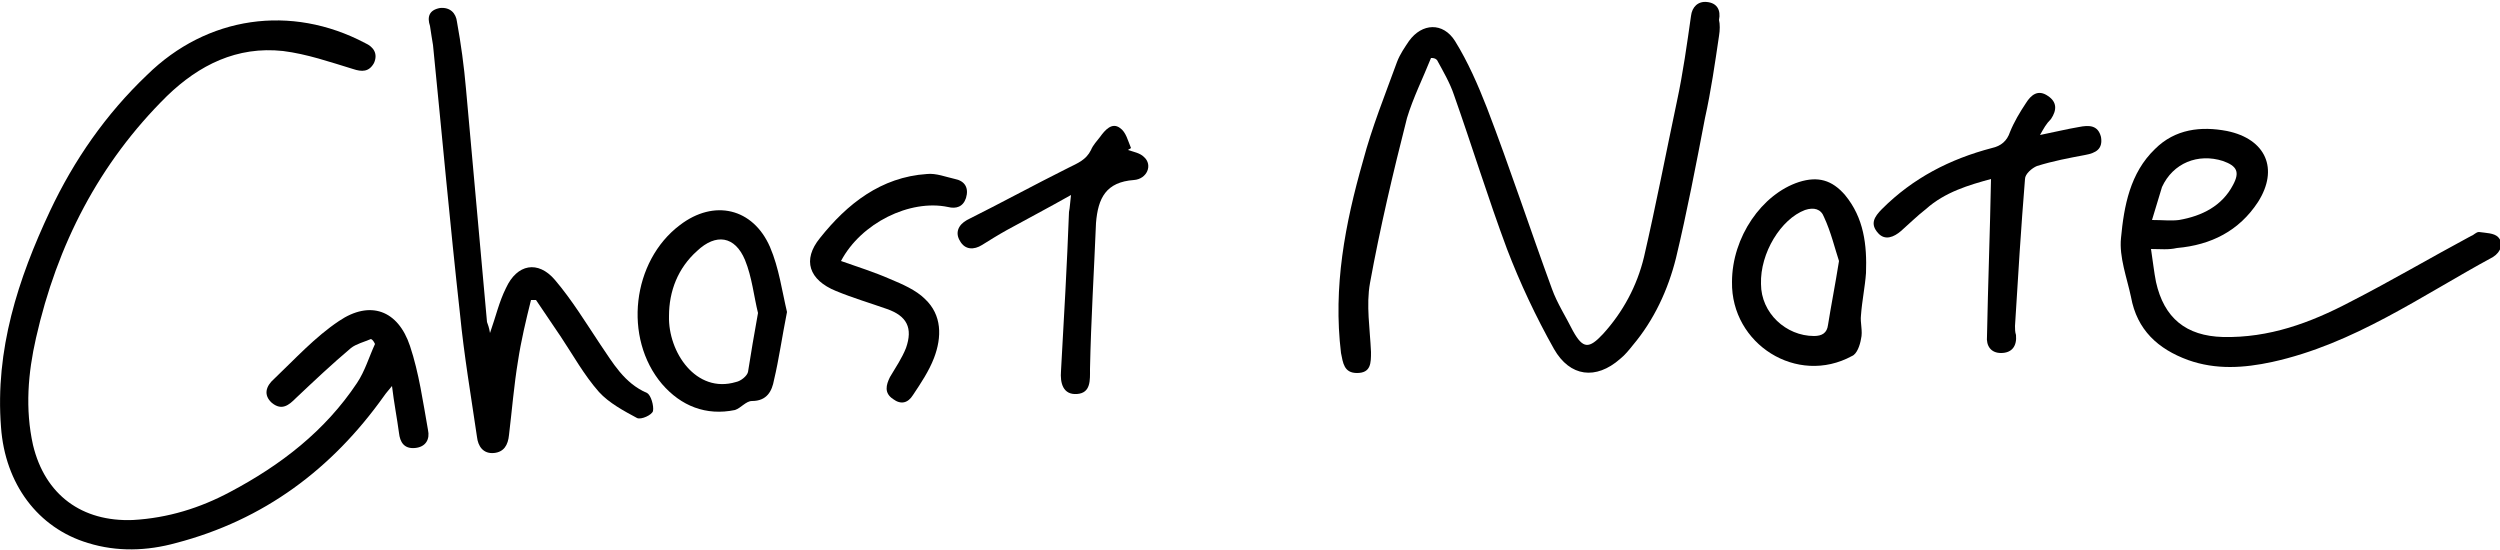 <?xml version="1.0" encoding="utf-8"?>
<!-- Generator: Adobe Illustrator 24.2.1, SVG Export Plug-In . SVG Version: 6.00 Build 0)  -->
<svg version="1.1" id="レイヤー_1" xmlns="http://www.w3.org/2000/svg" xmlns:xlink="http://www.w3.org/1999/xlink" x="0px"
	 y="0px" viewBox="0 0 250 55" style="enable-background:new 0 0 250 55;" xml:space="preserve">
<g>
	<path d="M37.1,33.9c-0.7,0.3-1.5,0.5-2,0.9c-1.9,1.6-3.7,3.3-5.5,5c-0.7,0.7-1.4,1.3-2.4,0.5c-0.9-0.8-0.6-1.7,0.2-2.4
		c2.1-2,4.1-4.2,6.5-5.8c3.1-2.1,5.9-1.1,7.1,2.5c0.9,2.7,1.3,5.6,1.8,8.4c0.2,0.9-0.2,1.7-1.3,1.8c-1.1,0.1-1.5-0.6-1.6-1.5
		c-0.2-1.5-0.5-3-0.7-4.7c-0.4,0.5-0.6,0.7-0.8,1C33.2,46.9,26.4,52,17.6,54.3c-2.9,0.8-5.9,0.9-8.8,0c-5-1.5-8.3-5.9-8.7-11.6
		C-0.5,35,1.8,27.9,5,21.1c2.4-5.1,5.6-9.7,9.7-13.6c6-5.9,14.4-7.1,21.8-3.2c0.9,0.4,1.3,1.1,0.9,2c-0.5,0.9-1.2,0.9-2.1,0.6
		c-2.3-0.7-4.6-1.5-7-1.8c-4.6-0.5-8.4,1.4-11.6,4.5c-6.8,6.7-11,14.9-13.1,24.2c-0.8,3.5-1.1,7.1-0.3,10.7c1.2,5,4.9,7.7,10,7.5
		c3.5-0.2,6.7-1.2,9.7-2.8c5.1-2.7,9.5-6.1,12.7-10.9c0.8-1.2,1.2-2.6,1.8-3.9C37.4,34.2,37.3,34,37.1,33.9z"/>
	<path d="M143.1,5.8c-0.8,2-1.8,4-2.4,6c-1.4,5.5-2.7,11-3.7,16.5c-0.4,2.2,0,4.6,0.1,6.9c0,1.1,0,2.1-1.4,2.1c-1.3,0-1.4-1-1.6-2
		c-0.8-6.6,0.4-12.9,2.2-19.2c0.9-3.4,2.2-6.6,3.4-9.9c0.3-0.8,0.8-1.5,1.2-2.1c1.3-1.8,3.4-1.9,4.6,0c1.3,2.1,2.3,4.4,3.2,6.7
		c2.3,6,4.3,12.1,6.5,18.1c0.5,1.4,1.4,2.8,2.1,4.2c1,1.8,1.6,1.8,3,0.3c2-2.2,3.4-4.8,4.1-7.7c1.2-5.2,2.2-10.4,3.3-15.6
		c0.6-2.8,1-5.7,1.4-8.5c0.1-0.9,0.7-1.5,1.6-1.4c1,0.1,1.4,0.8,1.2,1.8C172,2.4,172,3,171.9,3.6c-0.4,2.7-0.8,5.5-1.4,8.2
		c-0.9,4.7-1.8,9.4-2.9,14c-0.8,3.2-2.2,6.2-4.3,8.7c-0.4,0.5-0.8,1-1.3,1.4c-2.4,2.1-5,1.8-6.6-1c-1.8-3.2-3.4-6.6-4.7-10
		c-1.9-5.1-3.5-10.3-5.3-15.4c-0.4-1.2-1.1-2.4-1.7-3.5C143.5,5.8,143.3,5.8,143.1,5.8z"/>
	<path d="M49,33.3c0.6-1.7,0.9-3.1,1.6-4.5c1.1-2.4,3.2-2.8,4.9-0.8c1.7,2,3.1,4.3,4.5,6.4c1.3,1.9,2.4,3.9,4.7,4.9
		c0.4,0.2,0.7,1.3,0.6,1.8c-0.1,0.4-1.2,0.9-1.6,0.7c-1.3-0.7-2.8-1.5-3.8-2.6c-1.5-1.7-2.6-3.7-3.8-5.5c-0.8-1.2-1.7-2.5-2.5-3.7
		c-0.2,0-0.4,0-0.5,0c-0.5,2-1,4.1-1.3,6.1c-0.4,2.4-0.6,4.9-0.9,7.4c-0.1,1-0.5,1.7-1.5,1.8c-1.1,0.1-1.6-0.7-1.7-1.6
		c-0.6-4.1-1.3-8.2-1.7-12.3c-1-9-1.8-17.9-2.7-26.9c-0.1-0.6-0.2-1.2-0.3-1.9C42.7,1.7,42.9,1,44,0.8c1-0.1,1.6,0.5,1.7,1.4
		c0.4,2.2,0.7,4.4,0.9,6.7c0.7,7.8,1.4,15.5,2.1,23.3C48.8,32.5,48.9,32.7,49,33.3z"/>
	<path d="M204,13.5c1.5-0.3,2.7-0.6,3.9-0.8c1-0.2,1.9-0.2,2.2,1c0.2,1.2-0.5,1.6-1.6,1.8c-1.6,0.3-3.2,0.6-4.8,1.1
		c-0.5,0.2-1.2,0.8-1.2,1.3c-0.4,4.9-0.7,9.8-1,14.7c0,0.3,0,0.6,0.1,0.9c0.1,1.1-0.4,1.8-1.5,1.8c-1,0-1.5-0.7-1.4-1.7
		c0.1-5.2,0.3-10.4,0.4-15.7c-2.2,0.6-4.6,1.3-6.5,3c-0.9,0.7-1.7,1.5-2.5,2.2c-0.7,0.6-1.6,1-2.3,0.2c-0.8-0.9-0.4-1.6,0.4-2.4
		c3.1-3.1,6.8-5,11-6.1c0.9-0.2,1.5-0.7,1.8-1.6c0.4-1,1-2,1.6-2.9c0.5-0.8,1.2-1.4,2.2-0.7c0.9,0.6,0.9,1.4,0.3,2.3
		C204.6,12.4,204.4,12.8,204,13.5z"/>
	<path d="M107.1,19.5c-2.3,1.3-4.4,2.4-6.4,3.5c-0.9,0.5-1.7,1-2.5,1.5c-0.8,0.5-1.7,0.5-2.2-0.4c-0.5-0.8-0.2-1.6,0.7-2.1
		c3.4-1.7,6.7-3.5,10.1-5.2c1-0.5,1.8-0.8,2.3-1.8c0.2-0.5,0.6-0.9,0.9-1.3c0.5-0.7,1.2-1.5,2-0.9c0.6,0.4,0.8,1.3,1.1,2
		c-0.1,0.1-0.2,0.1-0.3,0.2c0.6,0.2,1.2,0.3,1.6,0.7c0.9,0.8,0.3,2.2-1,2.3c-2.8,0.2-3.6,1.8-3.8,4.3c-0.2,4.9-0.5,9.7-0.6,14.6
		c0,1.1,0.1,2.4-1.3,2.5c-1.4,0.1-1.7-1.1-1.6-2.3c0.3-5.3,0.6-10.6,0.8-15.9C107,20.7,107,20.3,107.1,19.5z"/>
	<path d="M84.1,26.1c1.7,0.6,3.3,1.1,4.9,1.8c1.2,0.5,2.6,1.1,3.5,2c1.7,1.6,1.7,3.8,0.9,5.9c-0.5,1.3-1.3,2.5-2.1,3.7
		c-0.5,0.8-1.2,1-2,0.4c-0.9-0.6-0.7-1.4-0.3-2.2c0.6-1,1.2-1.9,1.6-2.9c0.7-2,0.1-3.2-1.9-3.9c-1.7-0.6-3.4-1.1-5.1-1.8
		c-2.7-1.1-3.4-3.1-1.6-5.3c2.7-3.4,6.1-6.1,10.7-6.4c0.9-0.1,1.9,0.3,2.8,0.5c1,0.2,1.4,0.9,1.1,1.9c-0.3,0.9-1,1.1-1.8,0.9
		C91,19.9,86.1,22.3,84.1,26.1z"/>
	<path d="M78.7,31.2c-0.5,2.5-0.8,4.7-1.3,6.8c-0.2,1.1-0.7,2.1-2.2,2.1c-0.6,0-1.1,0.7-1.7,0.9c-2.9,0.6-5.4-0.4-7.3-2.6
		c-3.9-4.6-3-12.3,1.8-15.9c3.4-2.6,7.3-1.7,9,2.2C77.9,26.8,78.2,29.1,78.7,31.2z M75.8,31.3c-0.4-1.6-0.6-3.6-1.3-5.3
		c-1-2.4-2.9-2.7-4.8-0.9c-1.9,1.7-2.8,4-2.8,6.5c-0.1,3.6,2.7,7.8,6.7,6.6c0.5-0.1,1.1-0.6,1.2-1C75.1,35.3,75.4,33.5,75.8,31.3z"
		/>
	<path d="M173.2,28.2c0-4.5,3-8.8,6.7-10c1.9-0.6,3.3-0.2,4.6,1.3c1.9,2.3,2.2,5,2.1,7.8c-0.1,1.4-0.4,2.8-0.5,4.2
		c-0.1,0.8,0.2,1.6,0,2.4c-0.1,0.6-0.4,1.5-0.9,1.7C179.7,38.6,173.1,34.4,173.2,28.2z M183.9,26.1c-0.4-1.2-0.8-2.9-1.5-4.4
		c-0.3-0.8-1-1-1.9-0.7c-2.4,0.9-4.5,4.3-4.4,7.4c0,2.9,2.5,5.2,5.3,5.2c0.8,0,1.3-0.3,1.4-1.1C183.1,30.6,183.5,28.6,183.9,26.1z"
		/>
	<path d="M215.1,24.9c0.2,1.3,0.3,2.3,0.5,3.3c0.8,3.6,3,5.4,6.7,5.5c4.6,0.1,8.7-1.4,12.7-3.5c4.1-2.1,8-4.4,12.1-6.6
		c0.3-0.1,0.5-0.4,0.8-0.4c0.7,0.1,1.5,0.1,1.9,0.5c0.6,0.6,0.3,1.5-0.5,2c-7.2,3.9-13.9,8.7-22.1,10.5c-2.8,0.6-5.6,0.8-8.4-0.2
		c-3-1.1-5.1-3-5.7-6.3c-0.4-1.9-1.2-4-1-5.9c0.3-3.2,0.9-6.5,3.4-8.9c2-2,4.6-2.3,7.2-1.8c3.9,0.8,5.2,3.8,3.1,7.1
		c-1.9,2.9-4.7,4.3-8.1,4.6C216.8,25,216.1,24.9,215.1,24.9z M215.2,22c1.1,0,1.9,0.1,2.7,0c2.3-0.4,4.3-1.4,5.4-3.5
		c0.7-1.3,0.4-1.9-1-2.4c-2.5-0.8-5,0.2-6.1,2.6C215.9,19.7,215.6,20.7,215.2,22z"/>
</g>
</svg>
